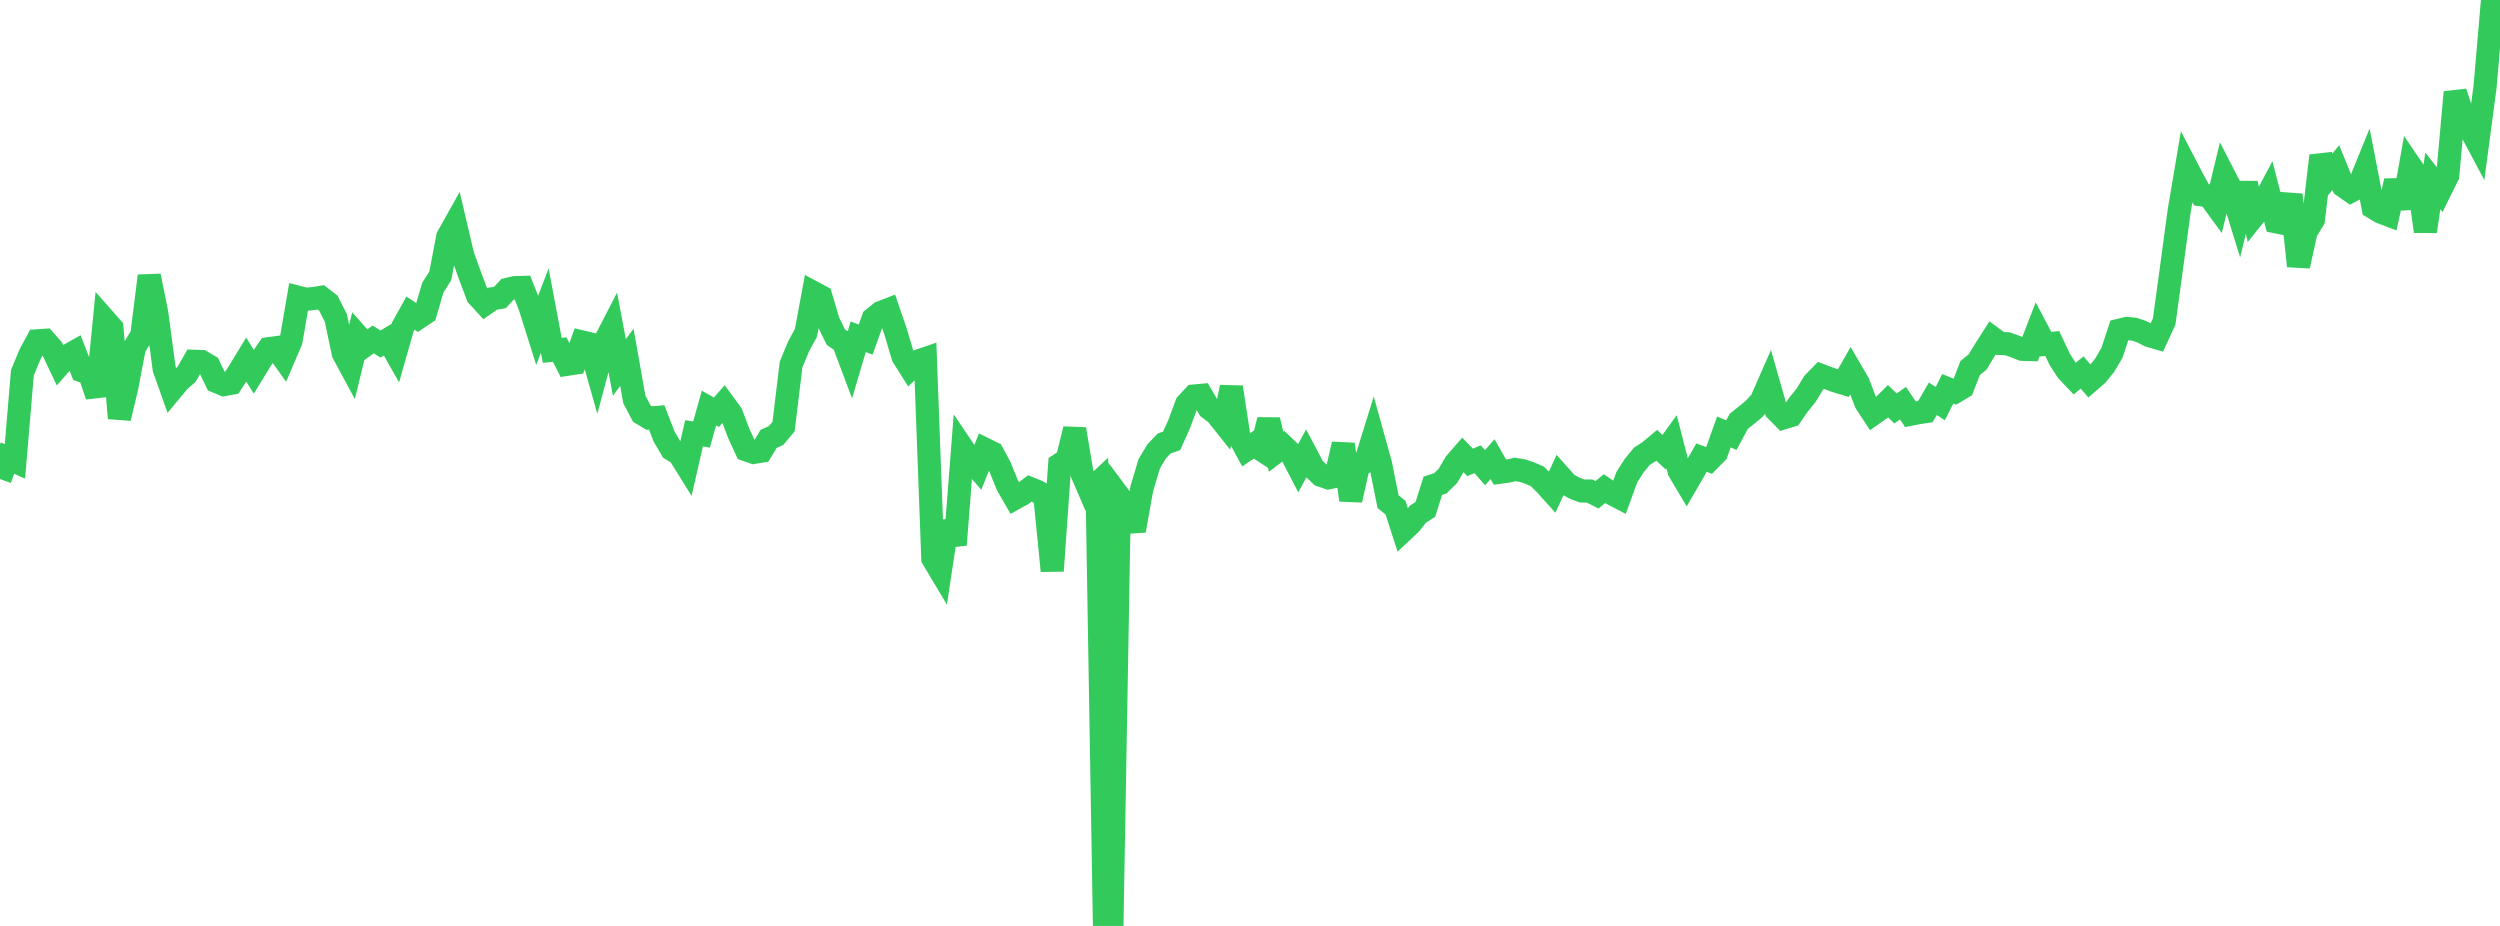 <?xml version="1.0" standalone="no"?>
<!DOCTYPE svg PUBLIC "-//W3C//DTD SVG 1.1//EN" "http://www.w3.org/Graphics/SVG/1.1/DTD/svg11.dtd">

<svg width="135" height="50" viewBox="0 0 135 50" preserveAspectRatio="none" 
  xmlns="http://www.w3.org/2000/svg"
  xmlns:xlink="http://www.w3.org/1999/xlink">


<polyline points="0.0, 25.87 0.403, 24.736 0.806, 24.917 1.209, 20.129 1.612, 19.154 2.015, 18.405 2.418, 18.377 2.821, 18.839 3.224, 19.686 3.627, 19.224 4.03, 18.998 4.433, 20.03 4.836, 20.183 5.239, 21.374 5.642, 17.253 6.045, 17.709 6.448, 22.584 6.851, 20.887 7.254, 18.771 7.657, 18.105 8.06, 14.899 8.463, 16.897 8.866, 19.917 9.269, 21.051 9.672, 20.567 10.075, 20.216 10.478, 19.509 10.881, 19.523 11.284, 19.759 11.687, 20.599 12.09, 20.767 12.493, 20.696 12.896, 20.084 13.299, 19.422 13.701, 20.069 14.104, 19.411 14.507, 18.832 14.91, 18.777 15.313, 19.345 15.716, 18.402 16.119, 16.058 16.522, 16.161 16.925, 16.121 17.328, 16.058 17.731, 16.369 18.134, 17.166 18.537, 19.074 18.94, 19.822 19.343, 18.17 19.746, 18.625 20.149, 18.331 20.552, 18.576 20.955, 18.331 21.358, 19.043 21.761, 17.631 22.164, 16.907 22.567, 17.174 22.97, 16.904 23.373, 15.532 23.776, 14.894 24.179, 12.79 24.582, 12.07 24.985, 13.787 25.388, 14.909 25.791, 15.974 26.194, 16.414 26.597, 16.132 27.0, 16.062 27.403, 15.626 27.806, 15.533 28.209, 15.521 28.612, 16.539 29.015, 17.818 29.418, 16.772 29.821, 18.917 30.224, 18.879 30.627, 19.672 31.03, 19.61 31.433, 18.467 31.836, 18.563 32.239, 19.99 32.642, 18.483 33.045, 17.701 33.448, 19.844 33.851, 19.295 34.254, 21.568 34.657, 22.333 35.06, 22.575 35.463, 22.543 35.866, 23.583 36.269, 24.269 36.672, 24.512 37.075, 25.16 37.478, 23.399 37.881, 23.465 38.284, 22.034 38.687, 22.262 39.09, 21.799 39.493, 22.348 39.896, 23.413 40.299, 24.288 40.701, 24.429 41.104, 24.363 41.507, 23.698 41.91, 23.516 42.313, 23.035 42.716, 19.694 43.119, 18.714 43.522, 17.969 43.925, 15.8 44.328, 16.017 44.731, 17.379 45.134, 18.201 45.537, 18.477 45.94, 19.549 46.343, 18.185 46.746, 18.34 47.149, 17.209 47.552, 16.883 47.955, 16.726 48.358, 17.898 48.761, 19.248 49.164, 19.891 49.567, 19.506 49.97, 19.367 50.373, 30.159 50.776, 30.834 51.179, 28.169 51.582, 29.417 51.985, 24.207 52.388, 24.803 52.791, 25.266 53.194, 24.264 53.597, 24.463 54.0, 25.214 54.403, 26.208 54.806, 26.906 55.209, 26.682 55.612, 26.375 56.015, 26.536 56.418, 26.779 56.821, 30.827 57.224, 25.083 57.627, 24.817 58.03, 23.172 58.433, 25.579 58.836, 26.511 59.239, 26.133 59.642, 50.0 60.045, 49.878 60.448, 26.831 60.851, 27.373 61.254, 28.652 61.657, 26.386 62.06, 25.04 62.463, 24.367 62.866, 23.949 63.269, 23.806 63.672, 22.908 64.075, 21.819 64.478, 21.385 64.881, 21.349 65.284, 22.041 65.687, 22.347 66.09, 22.853 66.493, 20.909 66.896, 23.546 67.299, 24.284 67.701, 24.012 68.104, 24.276 68.507, 22.677 68.91, 24.398 69.313, 24.093 69.716, 24.478 70.119, 25.254 70.522, 24.511 70.925, 25.276 71.328, 25.663 71.731, 25.802 72.134, 25.72 72.537, 23.987 72.94, 27.005 73.343, 25.192 73.746, 24.918 74.149, 23.622 74.552, 25.074 74.955, 27.089 75.358, 27.413 75.761, 28.66 76.164, 28.28 76.567, 27.768 76.97, 27.506 77.373, 26.232 77.776, 26.1 78.179, 25.705 78.582, 25.02 78.985, 24.556 79.388, 24.97 79.791, 24.798 80.194, 25.256 80.597, 24.793 81.0, 25.499 81.403, 25.445 81.806, 25.35 82.209, 25.412 82.612, 25.547 83.015, 25.726 83.418, 26.12 83.821, 26.567 84.224, 25.69 84.627, 26.142 85.03, 26.363 85.433, 26.513 85.836, 26.517 86.239, 26.719 86.642, 26.387 87.045, 26.659 87.448, 26.868 87.851, 25.763 88.254, 25.134 88.657, 24.642 89.06, 24.384 89.463, 24.047 89.866, 24.421 90.269, 23.864 90.672, 25.432 91.075, 26.11 91.478, 25.414 91.881, 24.714 92.284, 24.862 92.687, 24.454 93.09, 23.325 93.493, 23.497 93.896, 22.751 94.299, 22.428 94.701, 22.098 95.104, 21.657 95.507, 20.738 95.91, 22.153 96.313, 22.562 96.716, 22.437 97.119, 21.851 97.522, 21.356 97.925, 20.689 98.328, 20.272 98.731, 20.422 99.134, 20.573 99.537, 20.694 99.94, 19.988 100.343, 20.678 100.746, 21.73 101.149, 22.349 101.552, 22.066 101.955, 21.666 102.358, 22.057 102.761, 21.771 103.164, 22.369 103.567, 22.291 103.97, 22.227 104.373, 21.535 104.776, 21.793 105.179, 20.994 105.582, 21.157 105.985, 20.917 106.388, 19.873 106.791, 19.544 107.194, 18.879 107.597, 18.25 108.0, 18.547 108.403, 18.564 108.806, 18.707 109.209, 18.863 109.612, 18.874 110.015, 17.831 110.418, 18.594 110.821, 18.547 111.224, 19.404 111.627, 20.024 112.03, 20.448 112.433, 20.115 112.836, 20.583 113.239, 20.234 113.642, 19.736 114.045, 19.058 114.448, 17.834 114.851, 17.737 115.254, 17.778 115.657, 17.914 116.06, 18.123 116.463, 18.239 116.866, 17.364 117.269, 14.407 117.672, 11.417 118.075, 9.029 118.478, 9.803 118.881, 10.521 119.284, 10.578 119.687, 11.129 120.09, 9.466 120.493, 10.25 120.896, 11.556 121.299, 9.907 121.701, 11.672 122.104, 11.172 122.507, 10.417 122.91, 11.978 123.313, 12.061 123.716, 10.518 124.119, 14.366 124.522, 12.524 124.925, 11.855 125.328, 8.413 125.731, 9.541 126.134, 9.05 126.537, 10.042 126.94, 10.324 127.343, 10.113 127.746, 9.122 128.149, 11.205 128.552, 11.448 128.955, 11.602 129.358, 9.769 129.761, 11.23 130.164, 8.965 130.567, 9.557 130.97, 12.495 131.373, 9.768 131.776, 10.283 132.179, 9.468 132.582, 4.98 132.985, 6.213 133.388, 6.957 133.791, 7.714 134.194, 4.682 134.597, 0.0 135.0, 1.741" fill="none" stroke="#32ca5b" stroke-width="1.25"/>

</svg>